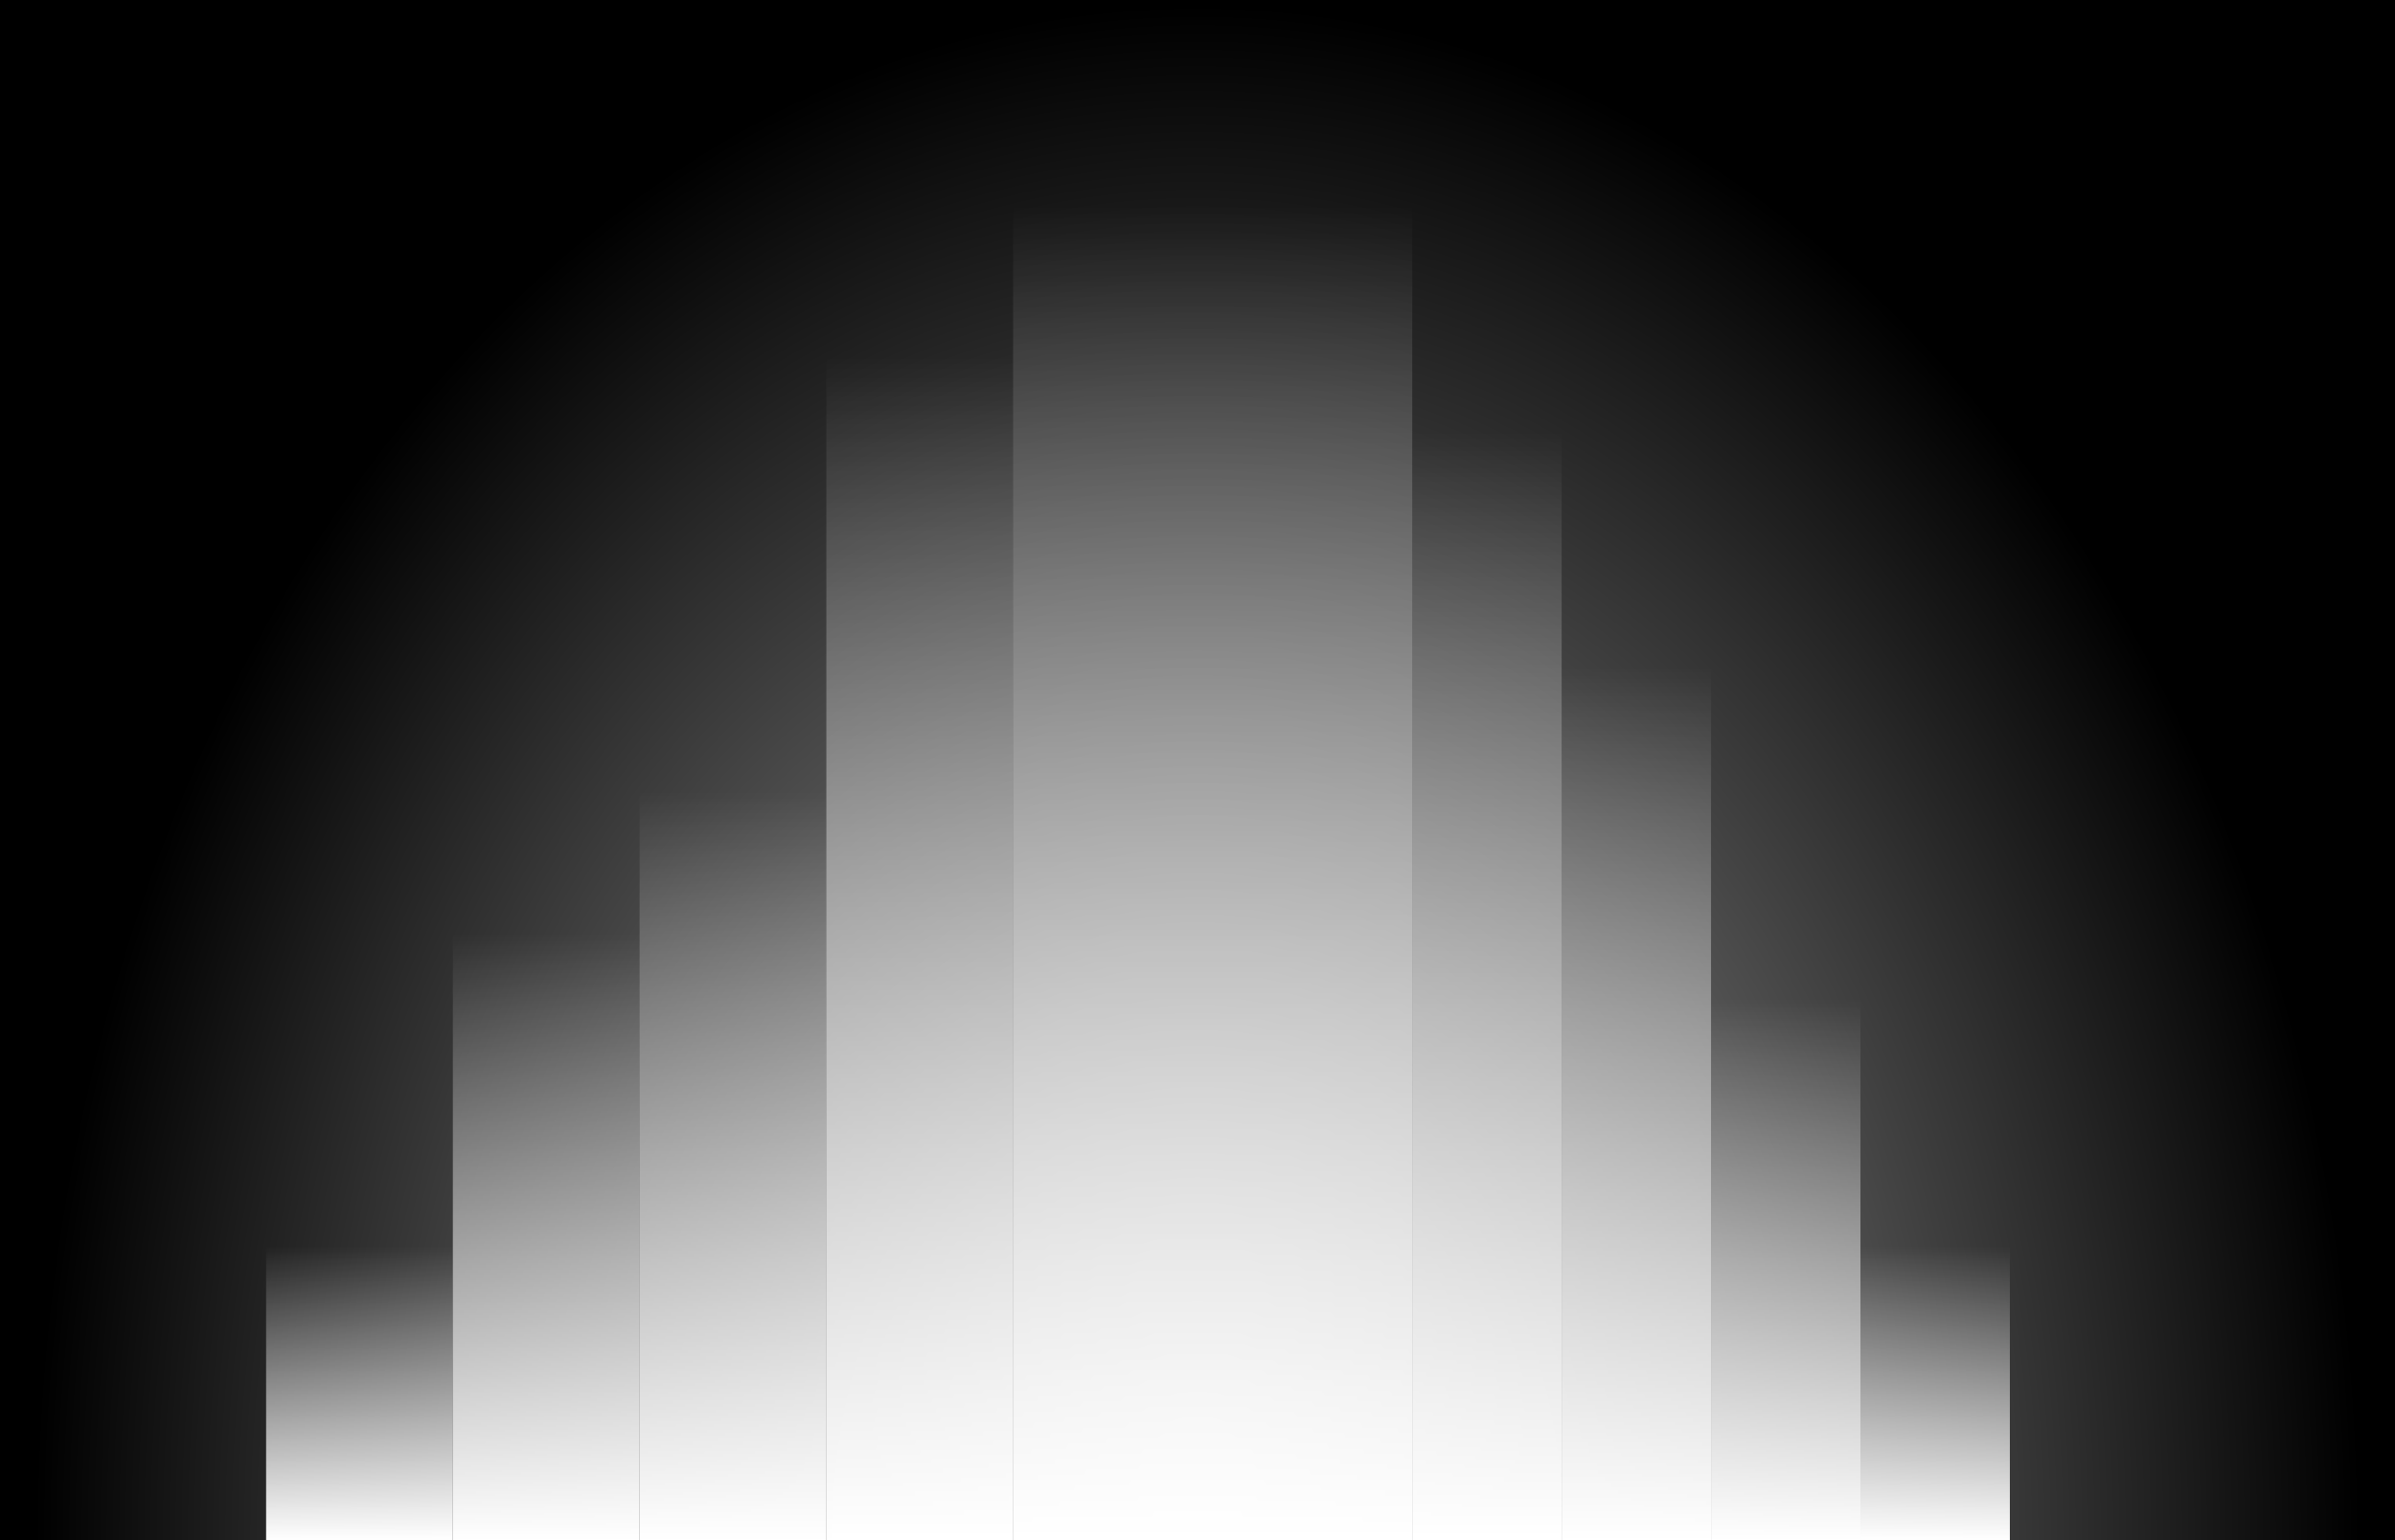 <svg width="1026" height="660" viewBox="0 0 1026 660" fill="none" xmlns="http://www.w3.org/2000/svg">
<rect x="0" y="0" width="1026" height="660" fill="#808080" stroke="none"/>
<path d="M0 0H1026V660H0V0Z" fill="url(#paint0_radial_317_1189)"/>
<rect x="434" y="88" width="171" height="572" fill="url(#paint1_linear_317_1189)"/>
<rect x="605" y="185" width="64" height="475" fill="url(#paint2_linear_317_1189)"/>
<rect x="669" y="286" width="64" height="374" fill="url(#paint3_linear_317_1189)"/>
<rect x="733" y="428" width="64" height="232" fill="url(#paint4_linear_317_1189)"/>
<rect x="797" y="534" width="64" height="126" fill="url(#paint5_linear_317_1189)"/>
<rect x="354" y="153" width="80" height="507" fill="url(#paint6_linear_317_1189)"/>
<rect x="274" y="339" width="80" height="321" fill="url(#paint7_linear_317_1189)"/>
<rect x="194" y="400" width="80" height="260" fill="url(#paint8_linear_317_1189)"/>
<rect x="114" y="534" width="80" height="126" fill="url(#paint9_linear_317_1189)"/>
<defs>
<radialGradient id="paint0_radial_317_1189" cx="0" cy="0" r="1" gradientUnits="userSpaceOnUse" gradientTransform="translate(513 660) rotate(-90) scale(660 498.23)">
<stop stop-color="#BABABA"/>
<stop offset="1"/>
</radialGradient>
<linearGradient id="paint1_linear_317_1189" x1="519.5" y1="88" x2="519.5" y2="660" gradientUnits="userSpaceOnUse">
<stop stop-color="white" stop-opacity="0"/>
<stop offset="1" stop-color="white"/>
</linearGradient>
<linearGradient id="paint2_linear_317_1189" x1="637" y1="185" x2="637" y2="660" gradientUnits="userSpaceOnUse">
<stop stop-color="white" stop-opacity="0"/>
<stop offset="1" stop-color="white"/>
</linearGradient>
<linearGradient id="paint3_linear_317_1189" x1="701" y1="286" x2="701" y2="660" gradientUnits="userSpaceOnUse">
<stop stop-color="white" stop-opacity="0"/>
<stop offset="1" stop-color="white"/>
</linearGradient>
<linearGradient id="paint4_linear_317_1189" x1="765" y1="428" x2="765" y2="660" gradientUnits="userSpaceOnUse">
<stop stop-color="white" stop-opacity="0"/>
<stop offset="1" stop-color="white"/>
</linearGradient>
<linearGradient id="paint5_linear_317_1189" x1="829" y1="534" x2="829" y2="660" gradientUnits="userSpaceOnUse">
<stop stop-color="white" stop-opacity="0"/>
<stop offset="1" stop-color="white"/>
</linearGradient>
<linearGradient id="paint6_linear_317_1189" x1="394" y1="153" x2="394" y2="660" gradientUnits="userSpaceOnUse">
<stop stop-color="white" stop-opacity="0"/>
<stop offset="1" stop-color="white"/>
</linearGradient>
<linearGradient id="paint7_linear_317_1189" x1="314" y1="339" x2="314" y2="660" gradientUnits="userSpaceOnUse">
<stop stop-color="white" stop-opacity="0"/>
<stop offset="1" stop-color="white"/>
</linearGradient>
<linearGradient id="paint8_linear_317_1189" x1="234" y1="400" x2="234" y2="660" gradientUnits="userSpaceOnUse">
<stop stop-color="white" stop-opacity="0"/>
<stop offset="1" stop-color="white"/>
</linearGradient>
<linearGradient id="paint9_linear_317_1189" x1="154" y1="534" x2="154" y2="660" gradientUnits="userSpaceOnUse">
<stop stop-color="white" stop-opacity="0"/>
<stop offset="1" stop-color="white"/>
</linearGradient>
</defs>
</svg>
